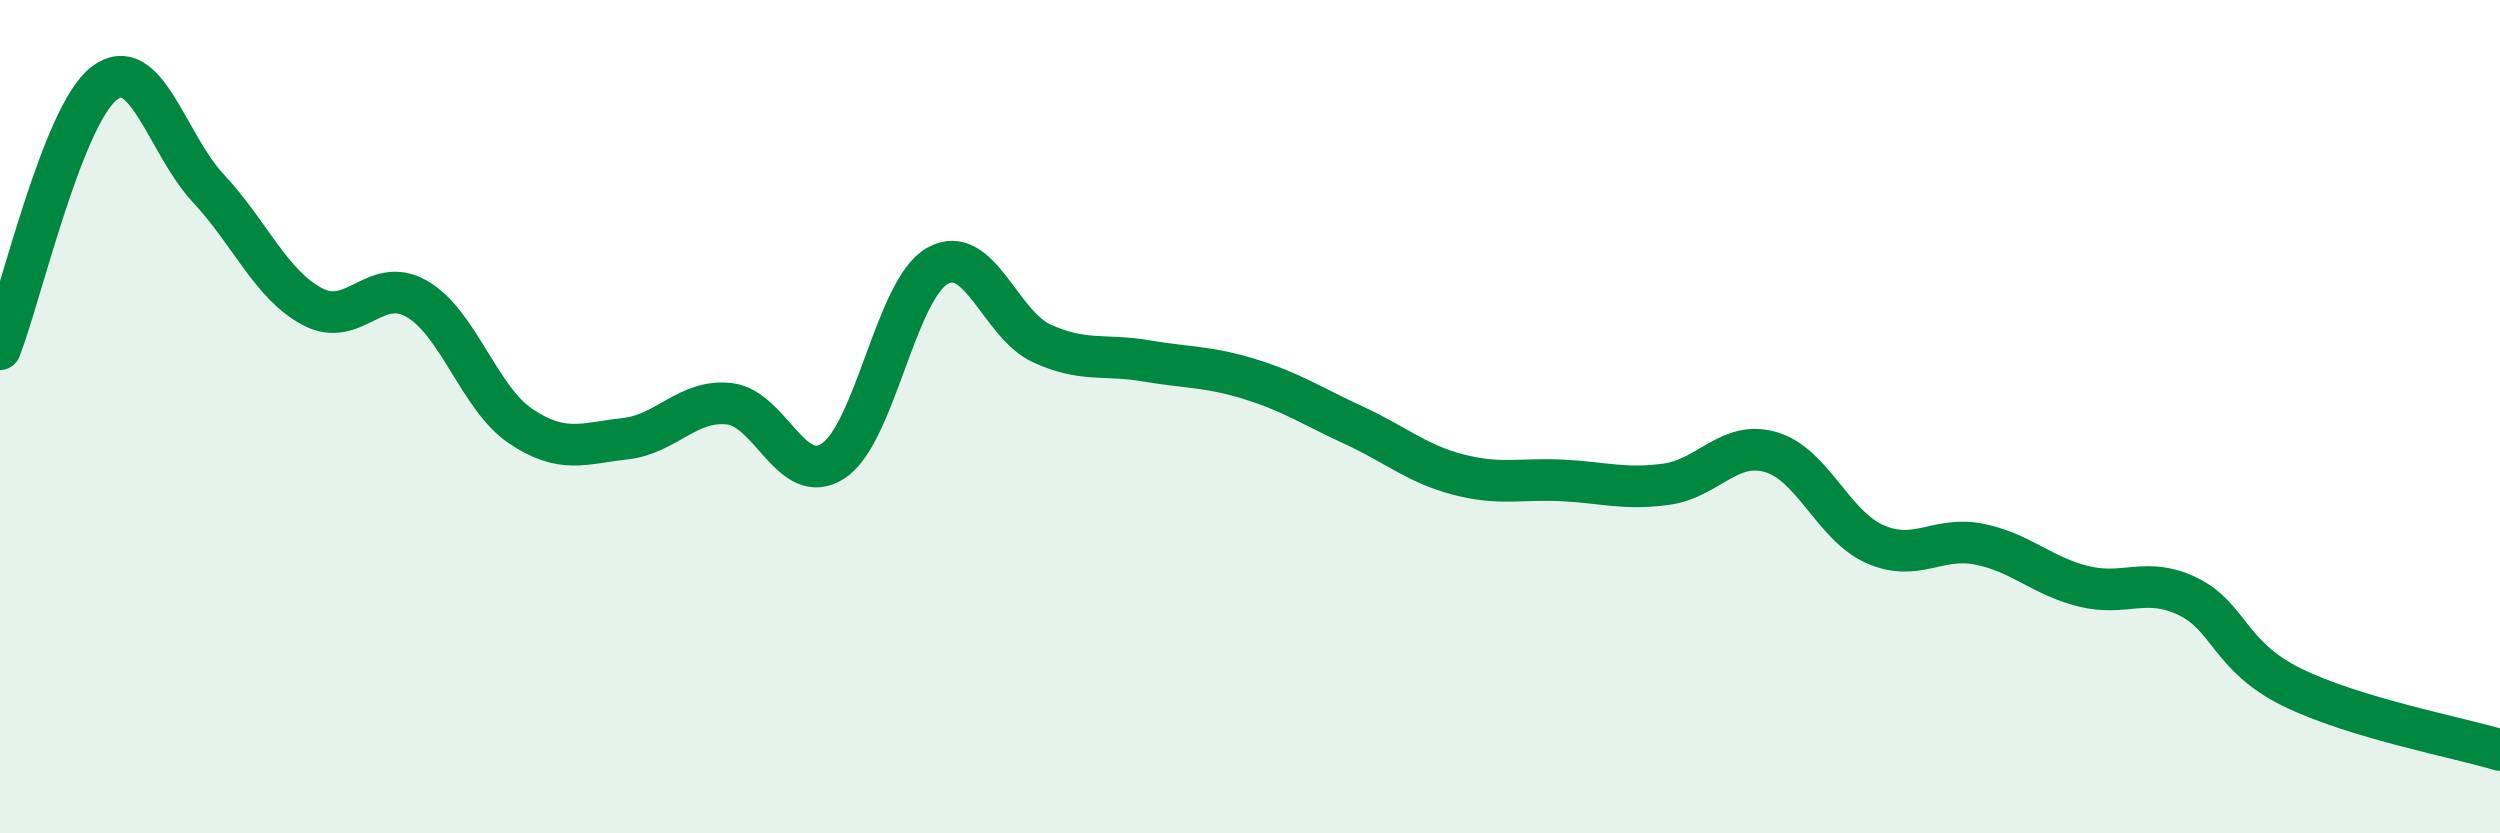 
    <svg width="60" height="20" viewBox="0 0 60 20" xmlns="http://www.w3.org/2000/svg">
      <path
        d="M 0,8.38 C 0.5,7.1 1.5,2.77 2.5,2 C 3.5,1.23 4,3.45 5,4.52 C 6,5.59 6.5,6.83 7.5,7.36 C 8.5,7.89 9,6.6 10,7.17 C 11,7.74 11.5,9.56 12.5,10.23 C 13.5,10.9 14,10.64 15,10.53 C 16,10.42 16.5,9.58 17.5,9.69 C 18.5,9.8 19,11.72 20,11.06 C 21,10.4 21.5,6.94 22.5,6.38 C 23.5,5.82 24,7.78 25,8.24 C 26,8.7 26.5,8.49 27.5,8.66 C 28.5,8.83 29,8.79 30,9.1 C 31,9.41 31.5,9.75 32.5,10.21 C 33.5,10.67 34,11.13 35,11.39 C 36,11.65 36.5,11.48 37.5,11.53 C 38.5,11.58 39,11.76 40,11.62 C 41,11.48 41.5,10.56 42.5,10.85 C 43.5,11.14 44,12.62 45,13.06 C 46,13.5 46.5,12.86 47.5,13.06 C 48.5,13.26 49,13.82 50,14.07 C 51,14.32 51.5,13.83 52.5,14.31 C 53.5,14.79 53.5,15.75 55,16.49 C 56.5,17.23 59,17.7 60,18L60 20L0 20Z"
        fill="#008740"
        opacity="0.1"
        stroke-linecap="round"
        stroke-linejoin="round"
      />
      <path
        d="M 0,8.38 C 0.5,7.1 1.5,2.77 2.5,2 C 3.5,1.23 4,3.45 5,4.52 C 6,5.59 6.5,6.83 7.5,7.36 C 8.5,7.89 9,6.6 10,7.17 C 11,7.74 11.5,9.56 12.5,10.23 C 13.5,10.9 14,10.64 15,10.53 C 16,10.42 16.5,9.58 17.5,9.69 C 18.5,9.8 19,11.72 20,11.06 C 21,10.4 21.5,6.94 22.5,6.38 C 23.5,5.82 24,7.78 25,8.24 C 26,8.7 26.5,8.49 27.5,8.66 C 28.5,8.83 29,8.79 30,9.1 C 31,9.41 31.5,9.75 32.5,10.21 C 33.5,10.67 34,11.13 35,11.39 C 36,11.65 36.5,11.48 37.5,11.53 C 38.5,11.58 39,11.76 40,11.62 C 41,11.48 41.5,10.56 42.5,10.85 C 43.5,11.14 44,12.62 45,13.06 C 46,13.5 46.5,12.86 47.5,13.06 C 48.5,13.26 49,13.82 50,14.07 C 51,14.32 51.5,13.83 52.5,14.31 C 53.5,14.79 53.5,15.75 55,16.49 C 56.5,17.23 59,17.7 60,18"
        stroke="#008740"
        stroke-width="1"
        fill="none"
        stroke-linecap="round"
        stroke-linejoin="round"
      />
    </svg>
  